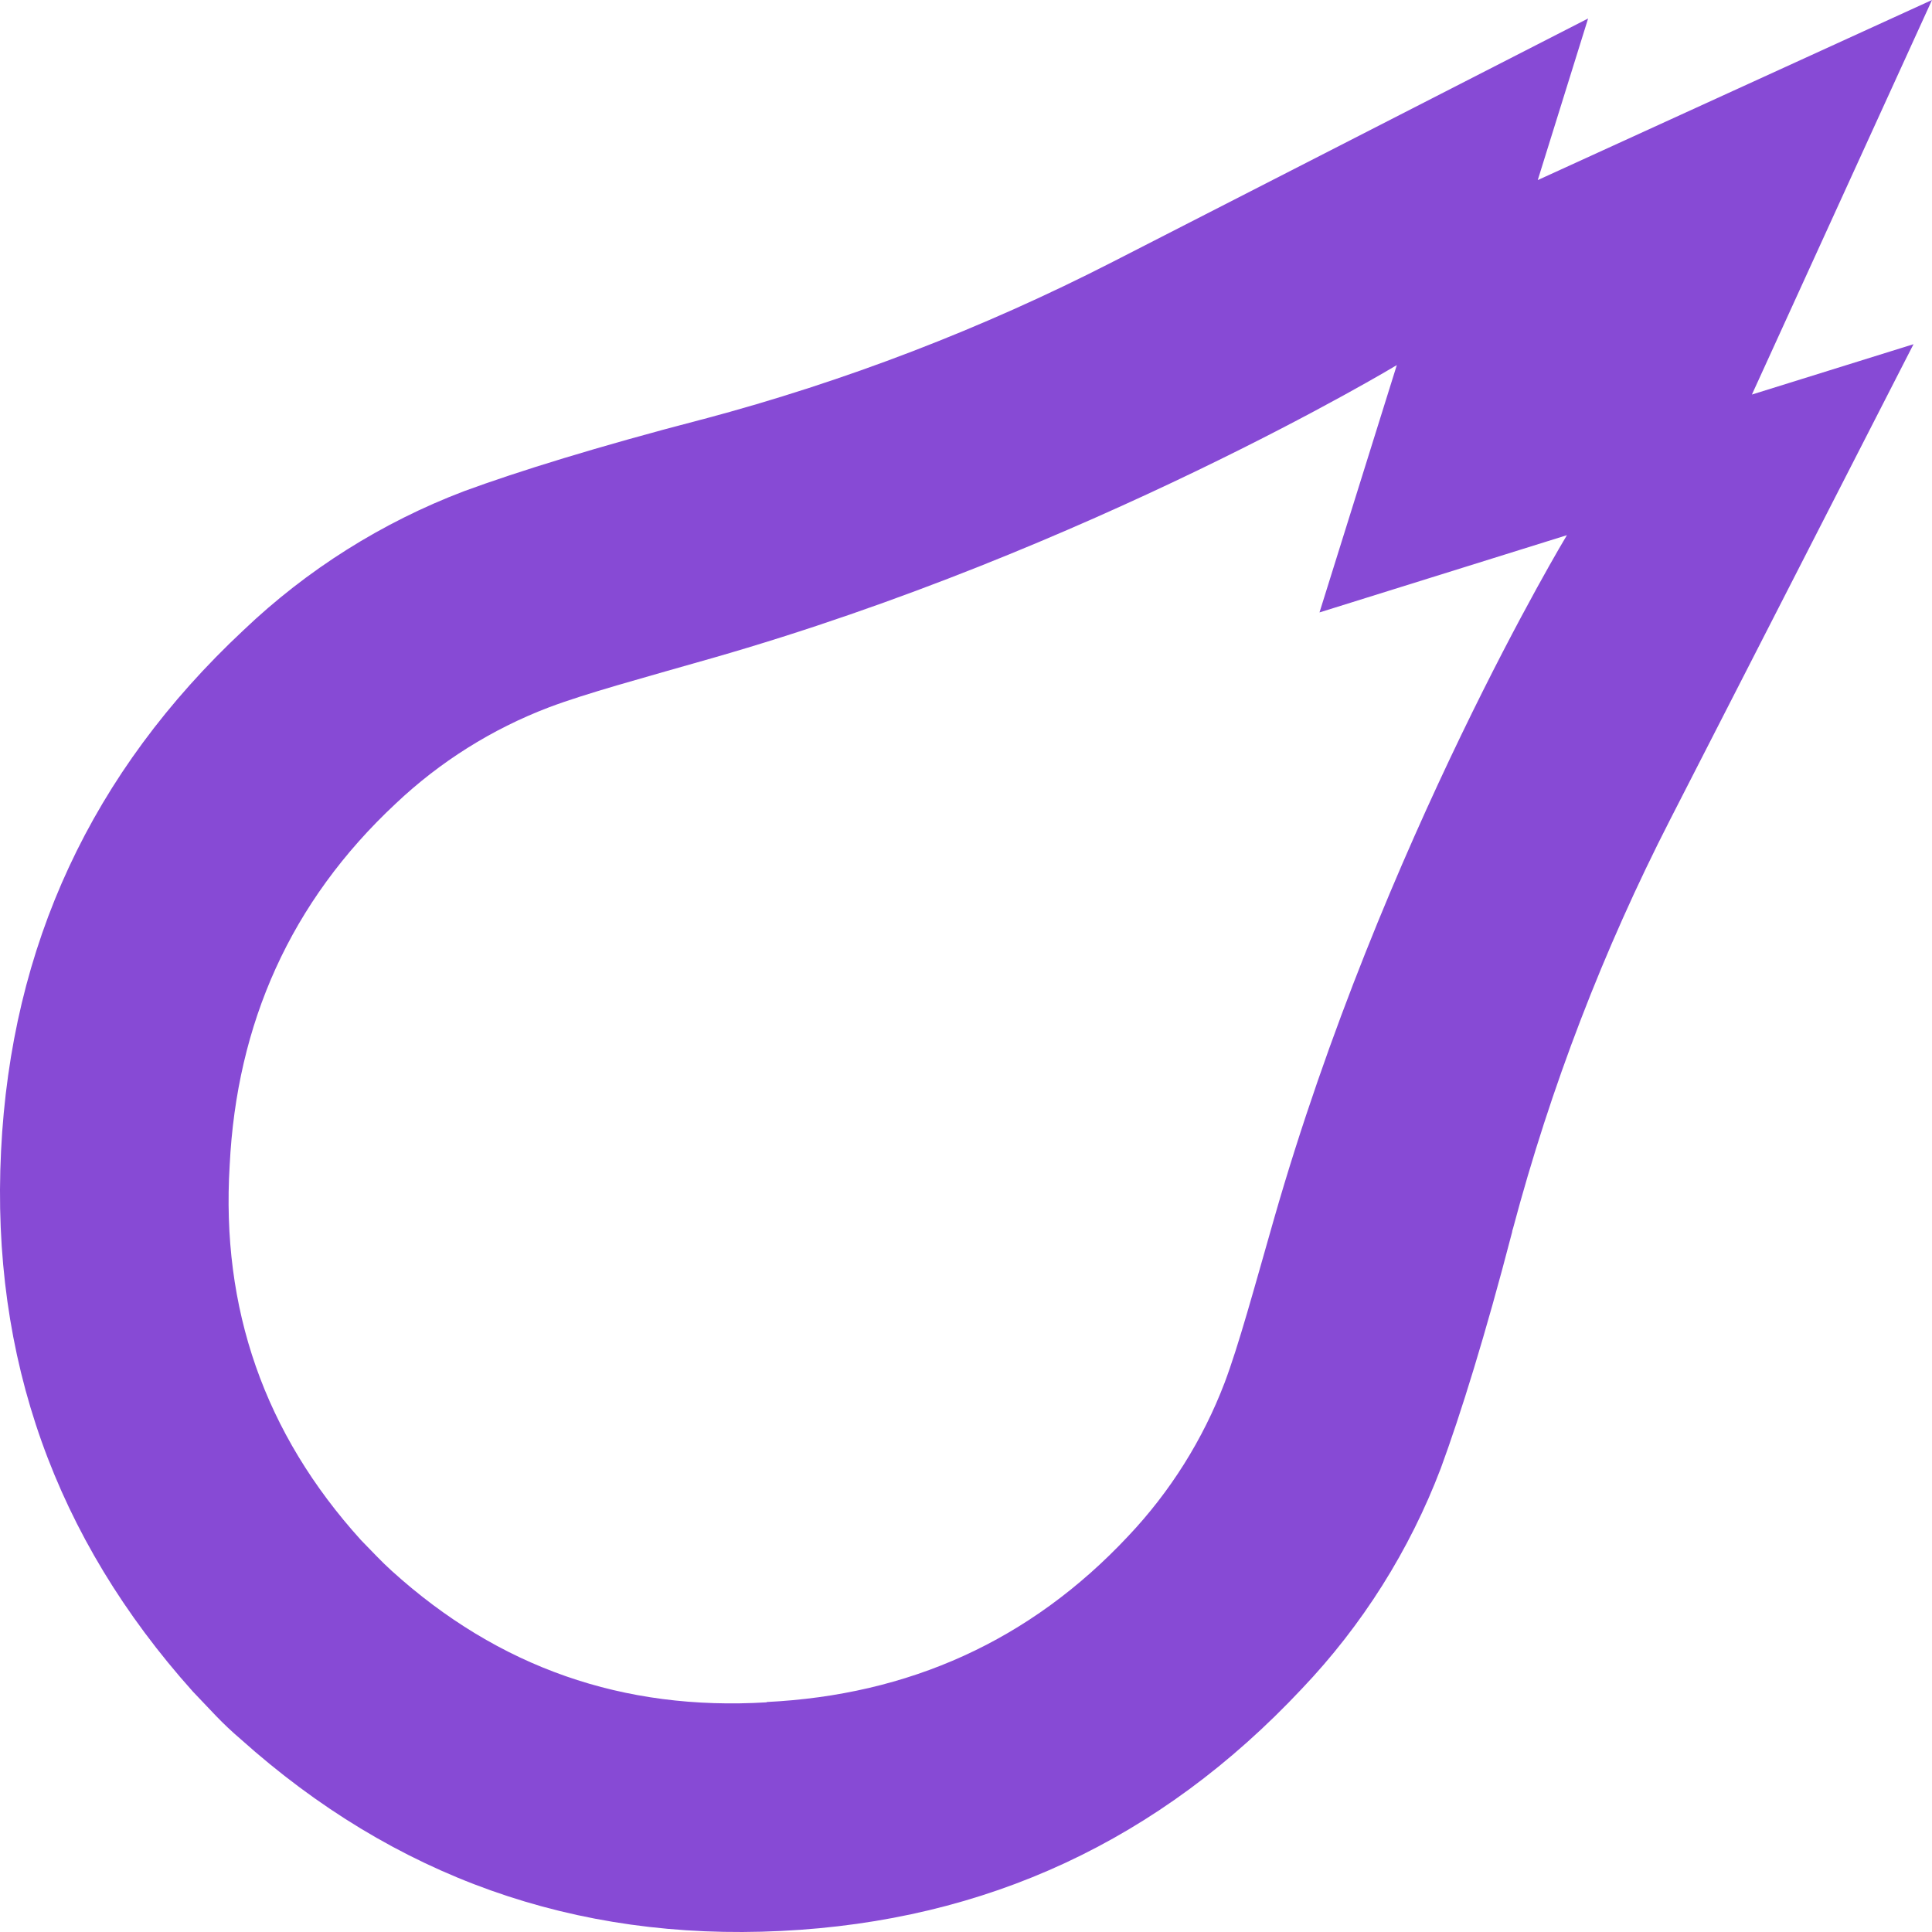 <svg width="207" height="207" viewBox="0 0 207 207" fill="none" xmlns="http://www.w3.org/2000/svg">
<path d="M139.484 180.939C145.968 174.131 151.03 166.099 154.373 157.312C156.483 151.567 159.144 143.064 162.017 131.988C162.017 131.867 162.073 131.745 162.106 131.631C166.144 116.469 171.788 101.781 178.942 87.817L205.02 36.878L187.705 42.273L207 0L164.759 19.295L170.155 1.98L119.216 28.058C105.251 35.211 90.563 40.855 75.401 44.894L75.044 44.983C63.969 47.872 55.465 50.517 49.721 52.627C40.933 55.968 32.9 61.03 26.093 67.516C9.792 82.761 1.192 101.318 0.112 123.331C-0.983 145.49 5.93 164.793 20.665 181.24C21.492 182.121 22.32 182.992 23.148 183.852C23.975 184.712 24.854 185.54 25.785 186.335C42.232 201.07 61.535 207.983 83.694 206.888C105.682 205.808 124.222 197.208 139.484 180.939ZM82.144 182.392C66.808 183.317 53.429 178.684 41.98 168.314C41.404 167.787 40.852 167.259 40.309 166.691C39.765 166.123 39.246 165.596 38.686 165.02C28.316 153.571 23.675 140.192 24.608 124.856C25.355 109.691 31.099 96.644 42.402 86.096C47.137 81.616 52.709 78.114 58.8 75.792C62.808 74.282 68.748 72.676 76.318 70.51C116.839 58.907 149.659 39.117 149.659 39.117L141.375 65.617L167.883 57.341C167.883 57.341 148.093 90.137 136.49 130.633C134.324 138.204 132.717 144.143 131.208 148.151C128.883 154.247 125.379 159.825 120.896 164.566C110.348 175.844 97.308 181.613 82.144 182.359V182.392Z" fill="#874AD5"/>
</svg>
